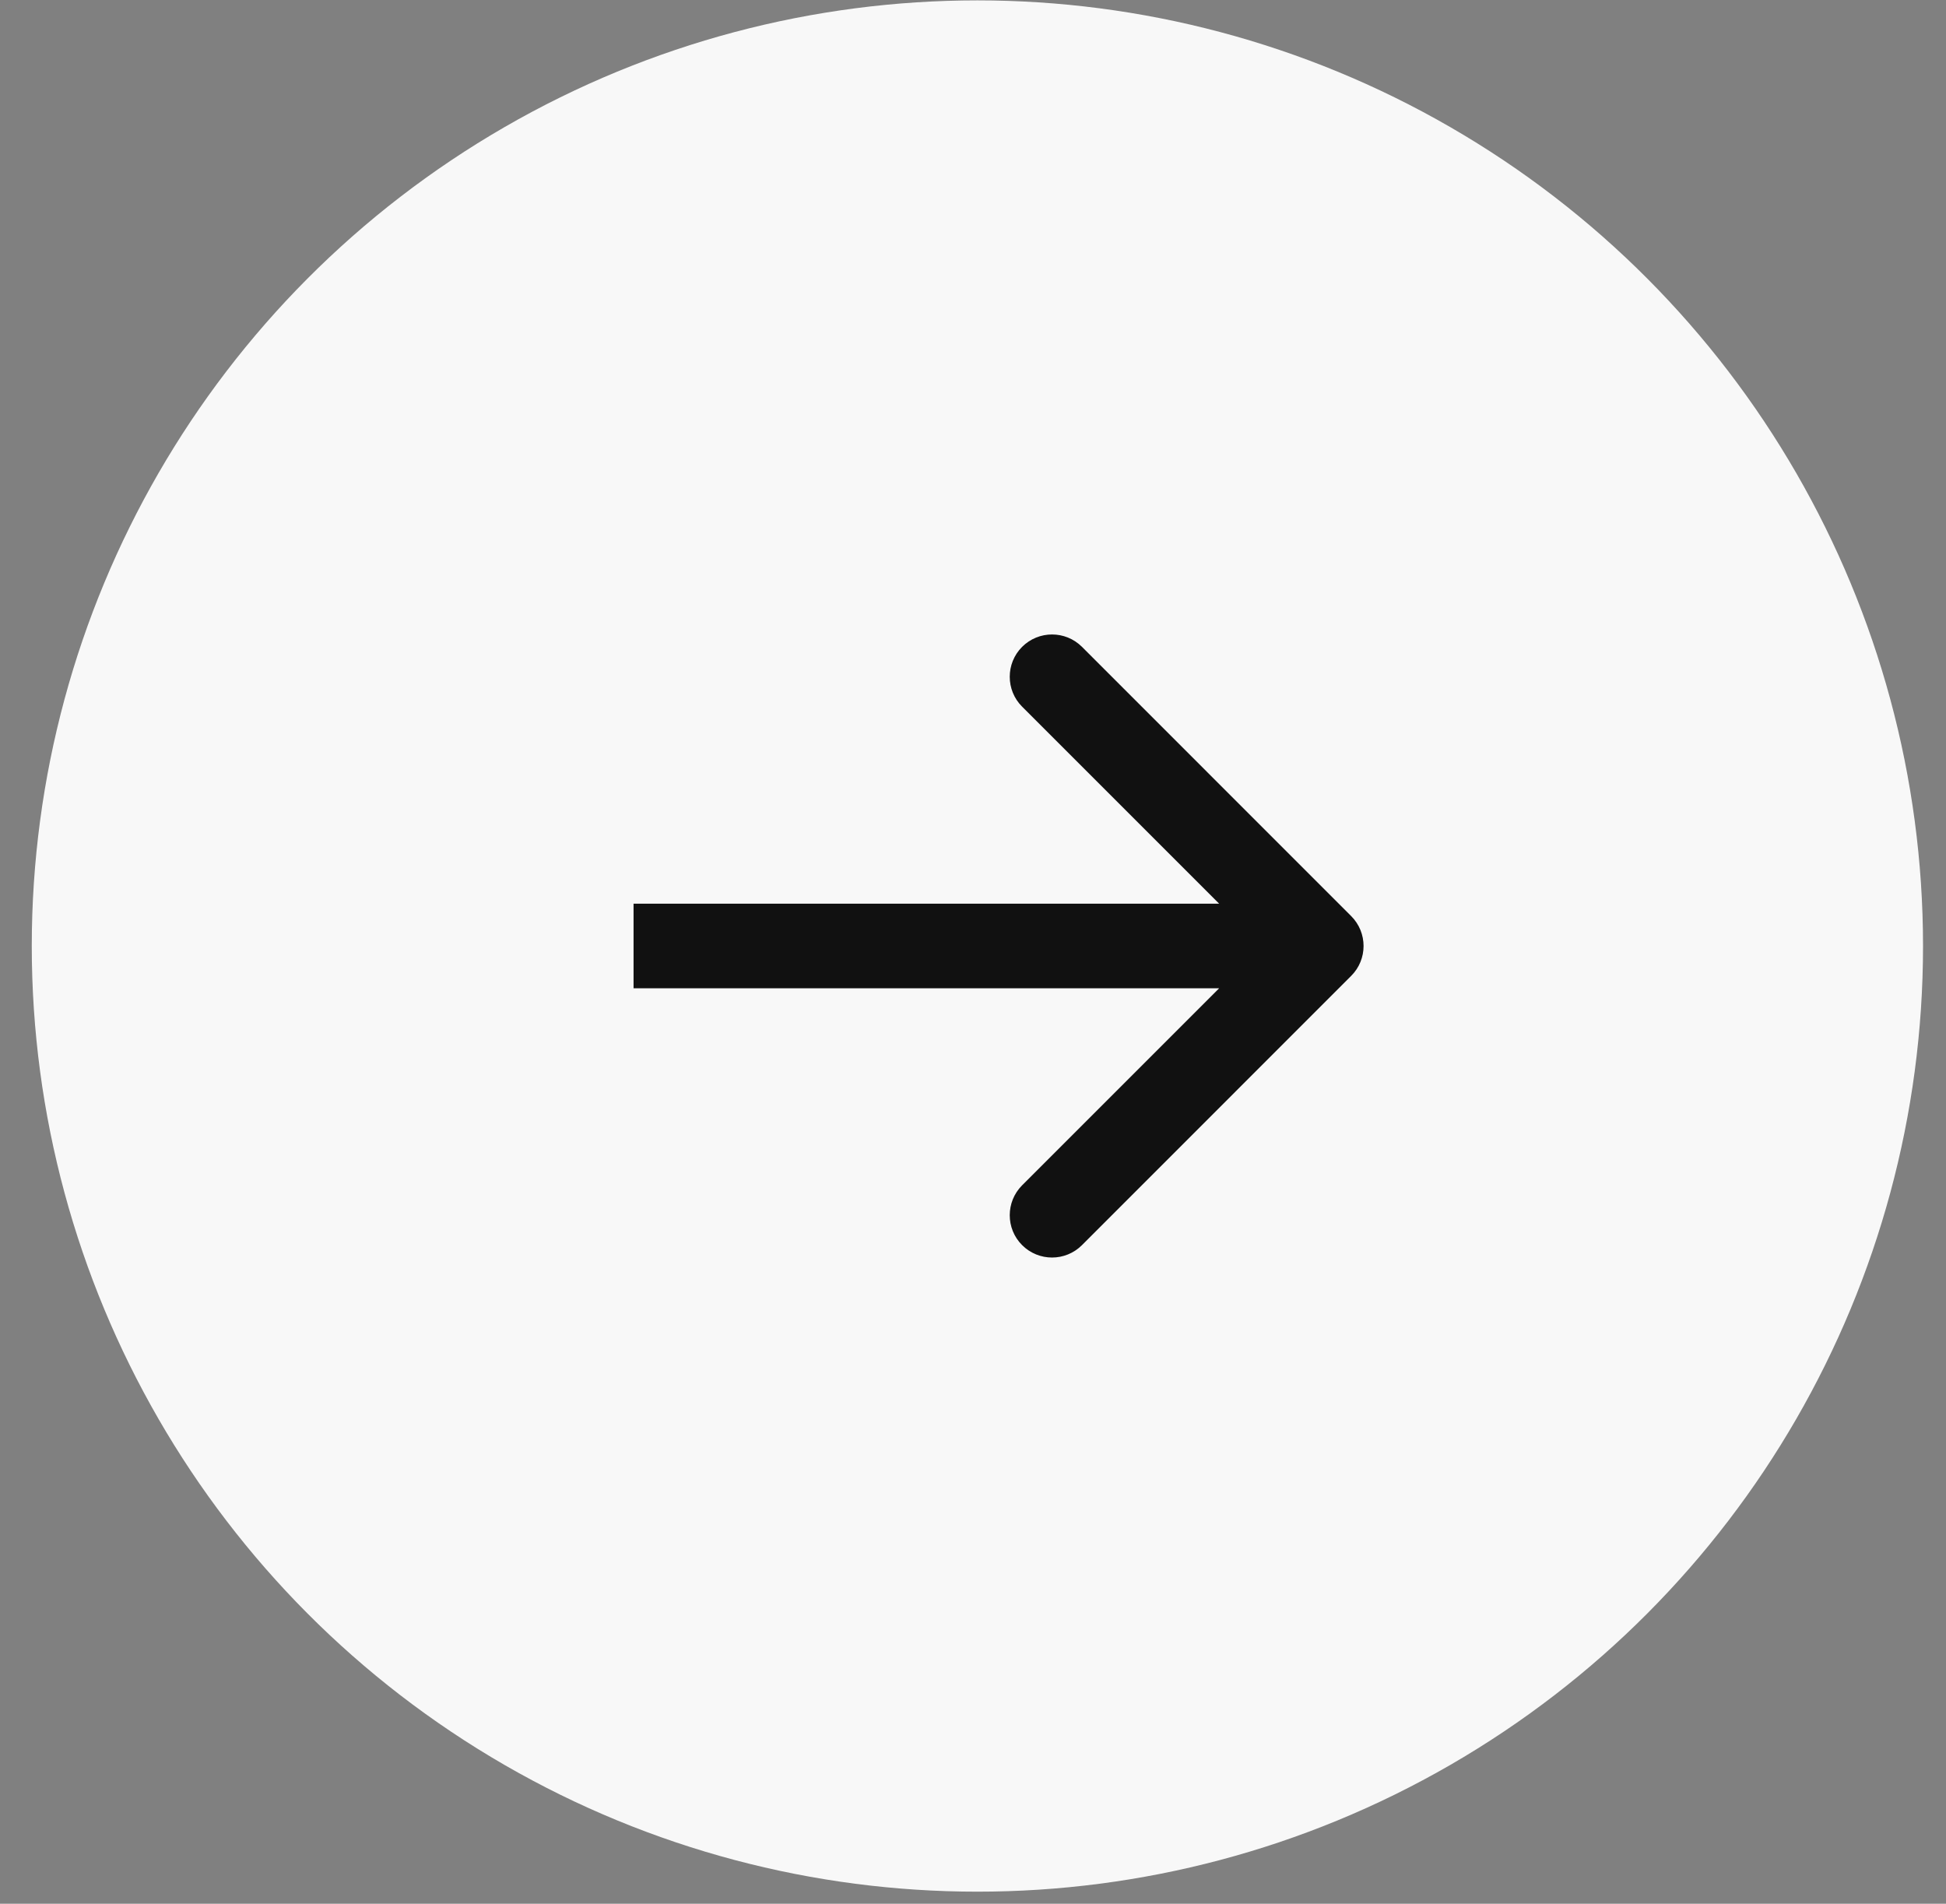<?xml version="1.0" encoding="UTF-8"?> <svg xmlns="http://www.w3.org/2000/svg" width="46" height="45" viewBox="0 0 46 45" fill="none"><rect x="0" y="0" width="46" height="45" fill="#808080" stroke="none"/><circle cx="23.104" cy="22.362" r="22.353" fill="#F8F8F8"></circle><path d="M31.939 23.068C32.33 22.678 32.33 22.045 31.939 21.654L25.576 15.29C25.185 14.9 24.552 14.9 24.161 15.29C23.771 15.681 23.771 16.314 24.161 16.704L29.818 22.361L24.161 28.018C23.771 28.409 23.771 29.042 24.161 29.432C24.552 29.823 25.185 29.823 25.576 29.432L31.939 23.068ZM14.976 23.361H31.232V21.361H14.976V23.361Z" fill="#111111"></path></svg> 